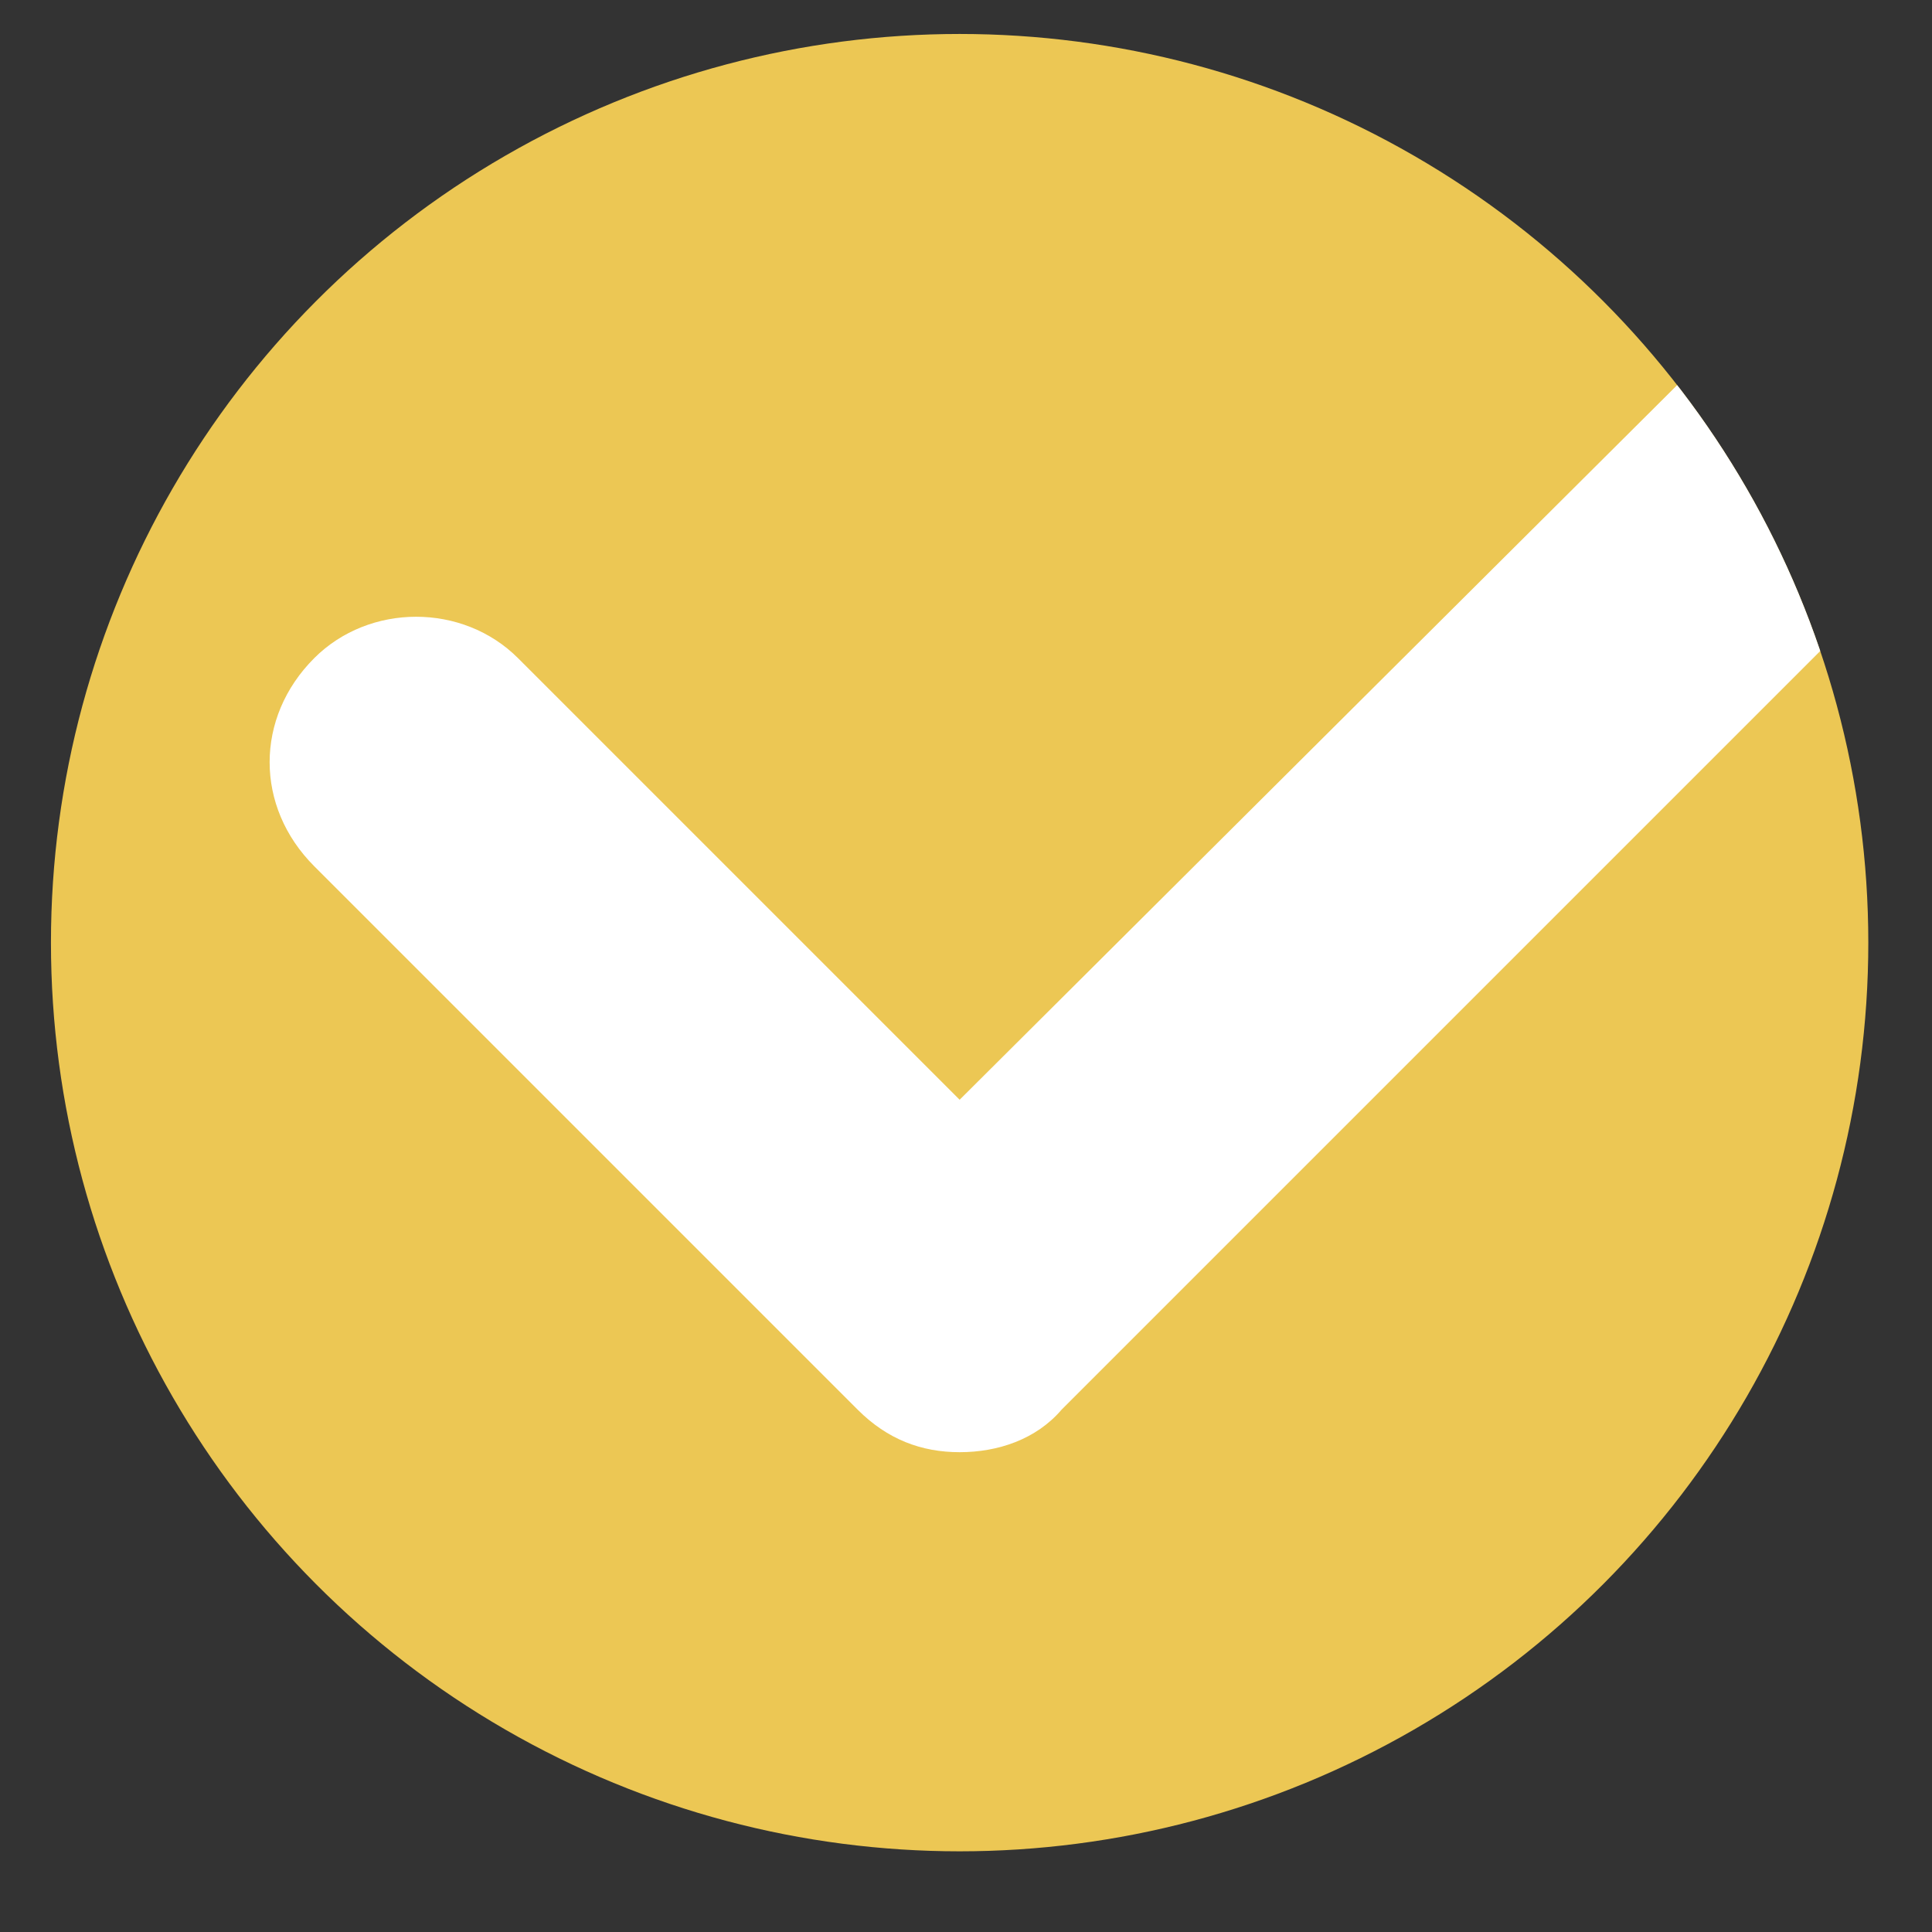 <?xml version="1.0" encoding="utf-8"?>
<!-- Generator: Adobe Illustrator 18.0.0, SVG Export Plug-In . SVG Version: 6.00 Build 0)  -->
<!DOCTYPE svg PUBLIC "-//W3C//DTD SVG 1.1//EN" "http://www.w3.org/Graphics/SVG/1.1/DTD/svg11.dtd">
<svg version="1.1" id="Capa_1" xmlns="http://www.w3.org/2000/svg" xmlns:xlink="http://www.w3.org/1999/xlink" x="0px" y="0px"
	 viewBox="0 0 45.5 45.5" enable-background="new 0 0 45.5 45.5" xml:space="preserve">
<rect x="0" y="0" width="45.5" height="45.5" fill="#333333" stroke="none"/>
<g>
	<g>
		<g>
			<circle id="SVGID_1_" fill="#ECC754" cx="22.6" cy="22.2" r="21.4"/>
		</g>
		<g>
			<defs>
				<circle id="SVGID_2_" cx="22.6" cy="22.2" r="21.4"/>
			</defs>
			<clipPath id="SVGID_3_">
				<use xlink:href="#SVGID_2_"  overflow="visible"/>
			</clipPath>
			<path clip-path="url(#SVGID_3_)" fill="#FFFFFF" d="M22.6,34.2c-0.9,0-1.7-0.3-2.4-1L7.4,20.4C6,19,6,16.9,7.4,15.5
				c1.3-1.3,3.5-1.3,4.8,0l10.4,10.4L47.6,1c1.3-1.3,3.5-1.3,4.8,0c1.3,1.3,1.3,3.5,0,4.8L25,33.2C24.4,33.9,23.5,34.2,22.6,34.2
				L22.6,34.2z"/>
		</g>
	</g>
</g>
</svg>

